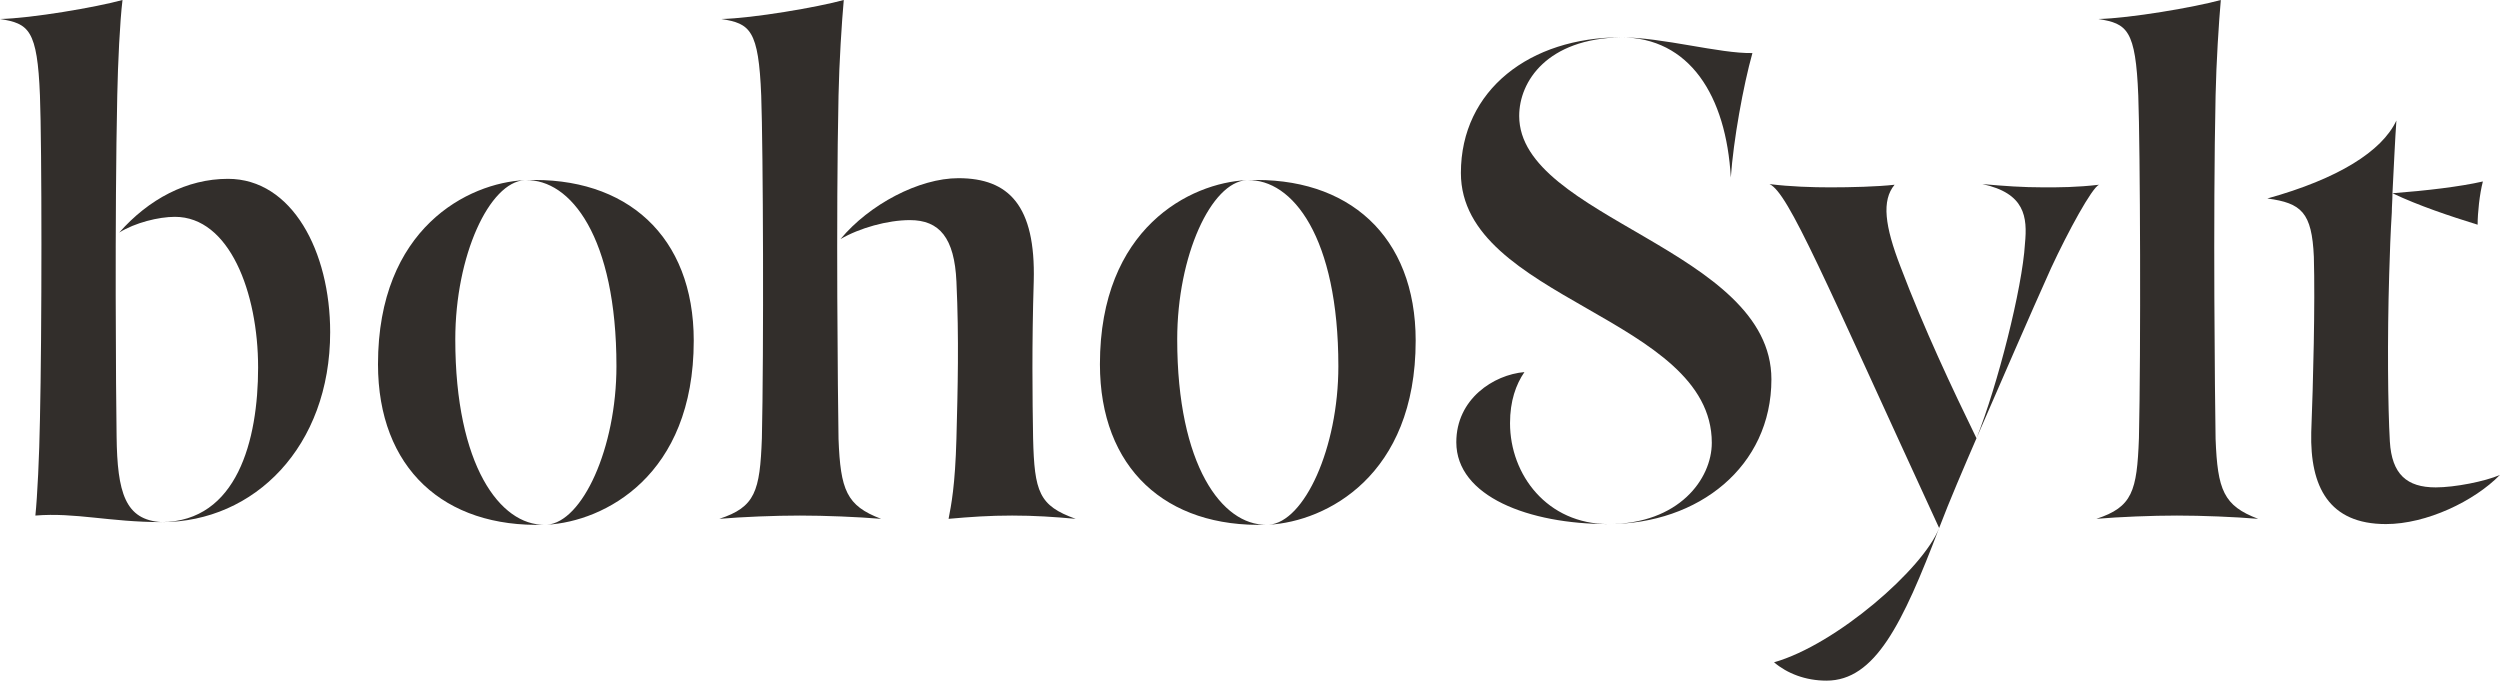 <?xml version="1.0" encoding="UTF-8" standalone="no"?><!DOCTYPE svg PUBLIC "-//W3C//DTD SVG 1.1//EN" "http://www.w3.org/Graphics/SVG/1.1/DTD/svg11.dtd"><svg width="100%" height="100%" viewBox="0 0 546 149" version="1.1" xmlns="http://www.w3.org/2000/svg" xmlns:xlink="http://www.w3.org/1999/xlink" xml:space="preserve" xmlns:serif="http://www.serif.com/" style="fill-rule:evenodd;clip-rule:evenodd;stroke-linejoin:round;stroke-miterlimit:2;"><path d="M7.725,112.598c0.432,-4.149 0.858,-12.876 1.001,-21.032c0.429,-18.885 0.429,-59.518 -0,-70.678c-0.569,-14.45 -2.429,-15.738 -8.726,-16.74c6.866,-0.142 21.031,-2.575 26.756,-4.148c-0.574,4.722 -1.004,13.736 -1.147,20.888c-0.57,26.326 -0.286,65.385 -0.144,74.398c0.144,12.304 1.86,18.314 9.874,18.743c-11.445,0 -18.886,-2.147 -27.614,-1.431Zm48.645,-32.335c0,-16.453 -6.294,-32.906 -18.17,-32.906c-3.579,0 -8.726,1.288 -12.162,3.433c6.439,-7.296 14.736,-11.732 23.75,-11.732c14.021,0 22.32,15.882 22.32,33.479c0,25.038 -16.596,41.492 -36.769,41.492c16.454,-0.144 21.031,-17.885 21.031,-33.766Z" style="fill:#322e2b;fill-rule:nonzero;"/><path d="M118.895,114.601c-21.89,0.715 -36.341,-12.305 -36.341,-35.053c0,-29.759 19.745,-39.631 32.047,-40.203c-7.724,0.429 -15.165,16.454 -15.165,34.767c0,27.612 9.871,40.632 19.459,40.489Zm-4.151,-75.256l-0.143,0l0.143,0Zm36.77,35.053c0,29.615 -19.6,39.487 -32.048,40.203c7.724,-0.572 15.166,-16.74 15.166,-34.623c0,-28.186 -10.016,-40.919 -19.888,-40.633c22.034,-0.858 36.77,12.161 36.77,35.053Zm-32.619,40.203l0.571,0l-0.571,0Z" style="fill:#322e2b;fill-rule:nonzero;"/><path d="M166.395,95.716c0.427,-18.885 0.285,-63.239 -0.144,-74.828c-0.571,-14.45 -2.433,-15.738 -8.726,-16.74c6.865,-0.142 21.032,-2.575 26.755,-4.148c-0.431,4.722 -1.005,13.736 -1.146,20.888c-0.573,26.754 -0.142,65.814 0,74.97c0.428,11.16 1.716,14.593 9.3,17.455c-5.151,-0.429 -12.303,-0.715 -17.741,-0.715c-5.436,-0 -12.588,0.286 -17.597,0.715c7.868,-2.575 8.871,-6.009 9.299,-17.597Zm42.491,-0c0.286,-10.874 0.574,-21.748 0,-34.194c-0.428,-9.587 -3.717,-13.45 -10.156,-13.45c-4.865,-0 -11.017,1.717 -15.168,4.149c6.298,-7.582 17.169,-13.306 25.756,-13.306c11.016,-0 16.88,6.01 16.452,22.462c-0.43,13.88 -0.285,25.611 -0.142,34.339c0.285,11.732 1.287,14.735 9.299,17.597c-4.722,-0.429 -9.014,-0.715 -13.877,-0.715c-5.01,-0 -9.014,0.286 -13.881,0.715c0.573,-3.005 1.433,-7.153 1.717,-17.597Z" style="fill:#322e2b;fill-rule:nonzero;"/><path d="M276.562,114.601c-21.891,0.715 -36.338,-12.305 -36.338,-35.053c0,-29.759 19.741,-39.631 32.047,-40.203c-7.726,0.429 -15.167,16.454 -15.167,34.767c0,27.612 9.874,40.632 19.458,40.489Zm-4.148,-75.256l-0.143,0l0.143,0Zm36.769,35.053c-0,29.615 -19.601,39.487 -32.047,40.203c7.727,-0.572 15.163,-16.74 15.163,-34.623c-0,-28.186 -10.014,-40.919 -19.885,-40.633c22.032,-0.858 36.769,12.161 36.769,35.053Zm-32.621,40.203l0.574,0l-0.574,0Z" style="fill:#322e2b;fill-rule:nonzero;"/><path d="M329.79,92.424c0,11.303 8.154,22.034 21.458,22.034c-17.308,0 -33.19,-6.009 -33.19,-17.884c0,-9.443 8.154,-14.737 14.876,-15.309c-1.857,2.719 -3.144,6.295 -3.144,11.159Zm44.067,4.293c0,-27.469 -54.799,-31.333 -54.799,-58.946c0,-18.17 15.166,-29.616 34.911,-29.616c-16.025,0.287 -22.177,9.586 -22.177,17.168c0,22.319 55.084,29.187 55.084,57.516c0,19.028 -15.881,31.619 -35.628,31.619c15.453,0 22.609,-9.872 22.609,-17.741Zm-19.888,-88.562c9.155,0 21.603,3.576 28.758,3.433c-2.002,7.154 -4.15,19.029 -4.719,27.185c-1.005,-17.885 -9.016,-30.618 -24.039,-30.618Z" style="fill:#322e2b;fill-rule:nonzero;"/><path d="M386.452,40.203c4.577,0.572 9.44,0.716 13.305,0.716c4.434,0 10.3,-0.144 14.022,-0.572c-2.863,3.433 -2.145,9.013 1.285,17.883c5.152,13.592 11.303,26.612 16.599,37.485c-2.721,6.295 -5.868,13.592 -8.156,19.601c-25.181,-54.653 -32.907,-73.252 -37.055,-75.113Zm37.055,75.113c-8.01,21.032 -14.022,33.336 -24.609,33.336c-4.576,0 -8.584,-1.573 -11.447,-4.006c13.596,-3.863 32.623,-20.459 36.056,-29.33Zm18.744,-62.093c0.571,-5.865 0,-11.017 -9.302,-13.02c4.863,0.429 8.729,0.716 13.45,0.716c3.29,0 7.154,0 12.018,-0.572c-1.574,0.715 -6.722,10.158 -10.447,18.169c-4.578,10.158 -11.013,25.038 -16.307,37.199c4.577,-11.445 10.015,-32.763 10.588,-42.492Z" style="fill:#322e2b;fill-rule:nonzero;"/><path d="M467.144,95.716c0.43,-18.885 0.287,-63.239 -0.143,-74.828c-0.573,-14.45 -2.432,-15.738 -8.729,-16.74c6.87,-0.142 21.036,-2.575 26.756,-4.148c-0.426,4.722 -0.998,13.736 -1.143,20.888c-0.574,26.754 -0.142,65.814 0,74.97c0.43,11.16 1.718,14.593 9.3,17.455c-5.15,-0.429 -12.304,-0.715 -17.741,-0.715c-5.438,-0 -12.592,0.286 -17.597,0.715c7.867,-2.575 8.868,-6.009 9.297,-17.597Z" style="fill:#322e2b;fill-rule:nonzero;"/><path d="M545.98,103.727c-5.582,5.722 -16.025,10.731 -24.895,10.731c-12.446,0 -16.598,-8.156 -16.31,-20.031c0.429,-10.874 0.858,-28.042 0.571,-38.343c-0.43,-9.729 -2.718,-11.732 -10.16,-12.734c15.452,-4.291 25.039,-10.301 28.188,-17.026c-0.287,3.864 -0.574,10.445 -0.861,15.882c7.442,-0.572 14.738,-1.431 19.748,-2.575c-0.72,2.717 -1.149,6.868 -1.149,9.442c-6.007,-1.859 -12.876,-4.149 -18.599,-6.867c0,1.574 -0.142,2.861 -0.142,4.149c-0.285,4.578 -0.428,8.727 -0.572,13.592c-0.427,14.164 -0.288,28.901 0.144,36.483c0.428,7.154 3.72,10.016 10.014,10.016c4.148,-0 10.73,-1.289 14.023,-2.719Z" style="fill:#322e2b;fill-rule:nonzero;"/></svg>
